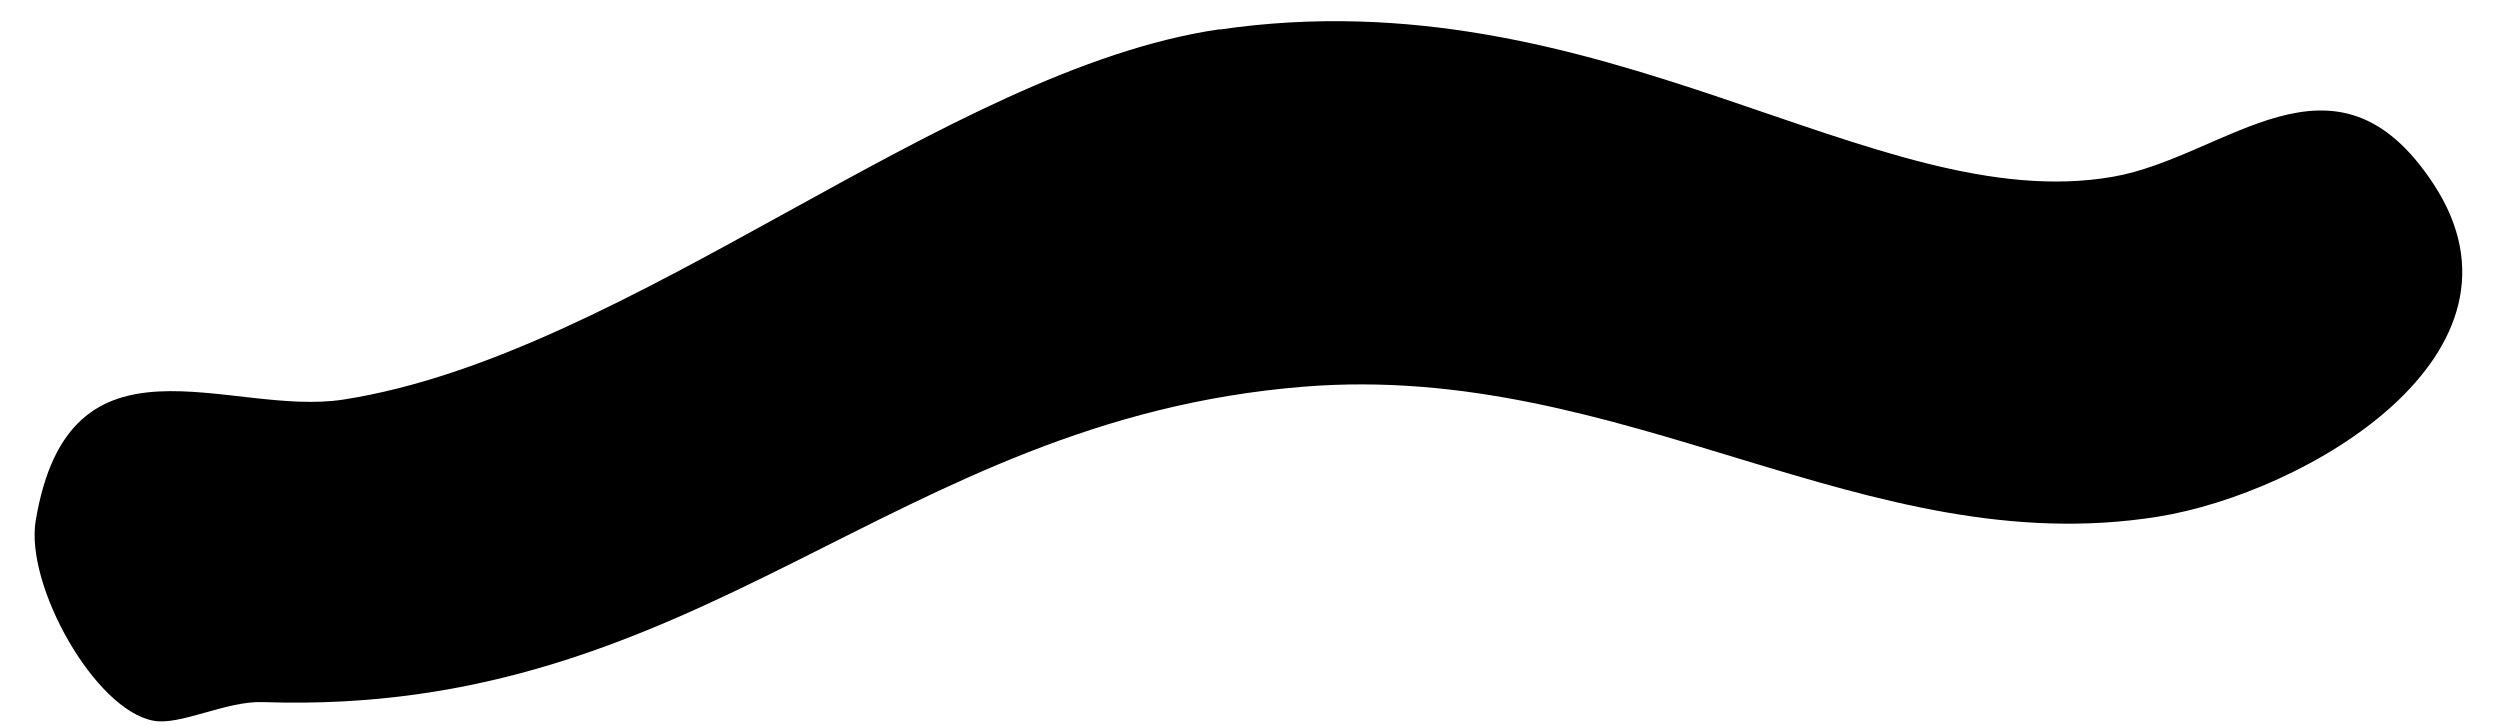 <svg width="62" height="18" viewBox="0 0 62 18" fill="none" xmlns="http://www.w3.org/2000/svg">
<path d="M30.244 0.733C39.743 -0.656 46.488 5.408 52.393 4.385C55.219 3.897 57.904 0.839 60.349 4.56C63.125 8.78 57.176 12.231 53.508 12.815C46.286 13.967 40.292 8.954 32.342 9.589C22.075 10.41 17.443 17.789 6.521 17.412C5.607 17.378 4.468 18.002 3.801 17.873C2.343 17.598 0.622 14.512 0.885 12.916C1.715 7.932 5.674 10.348 8.511 9.91C15.615 8.808 23.426 1.722 30.239 0.727L30.244 0.733Z" fill="black"/>
</svg>
